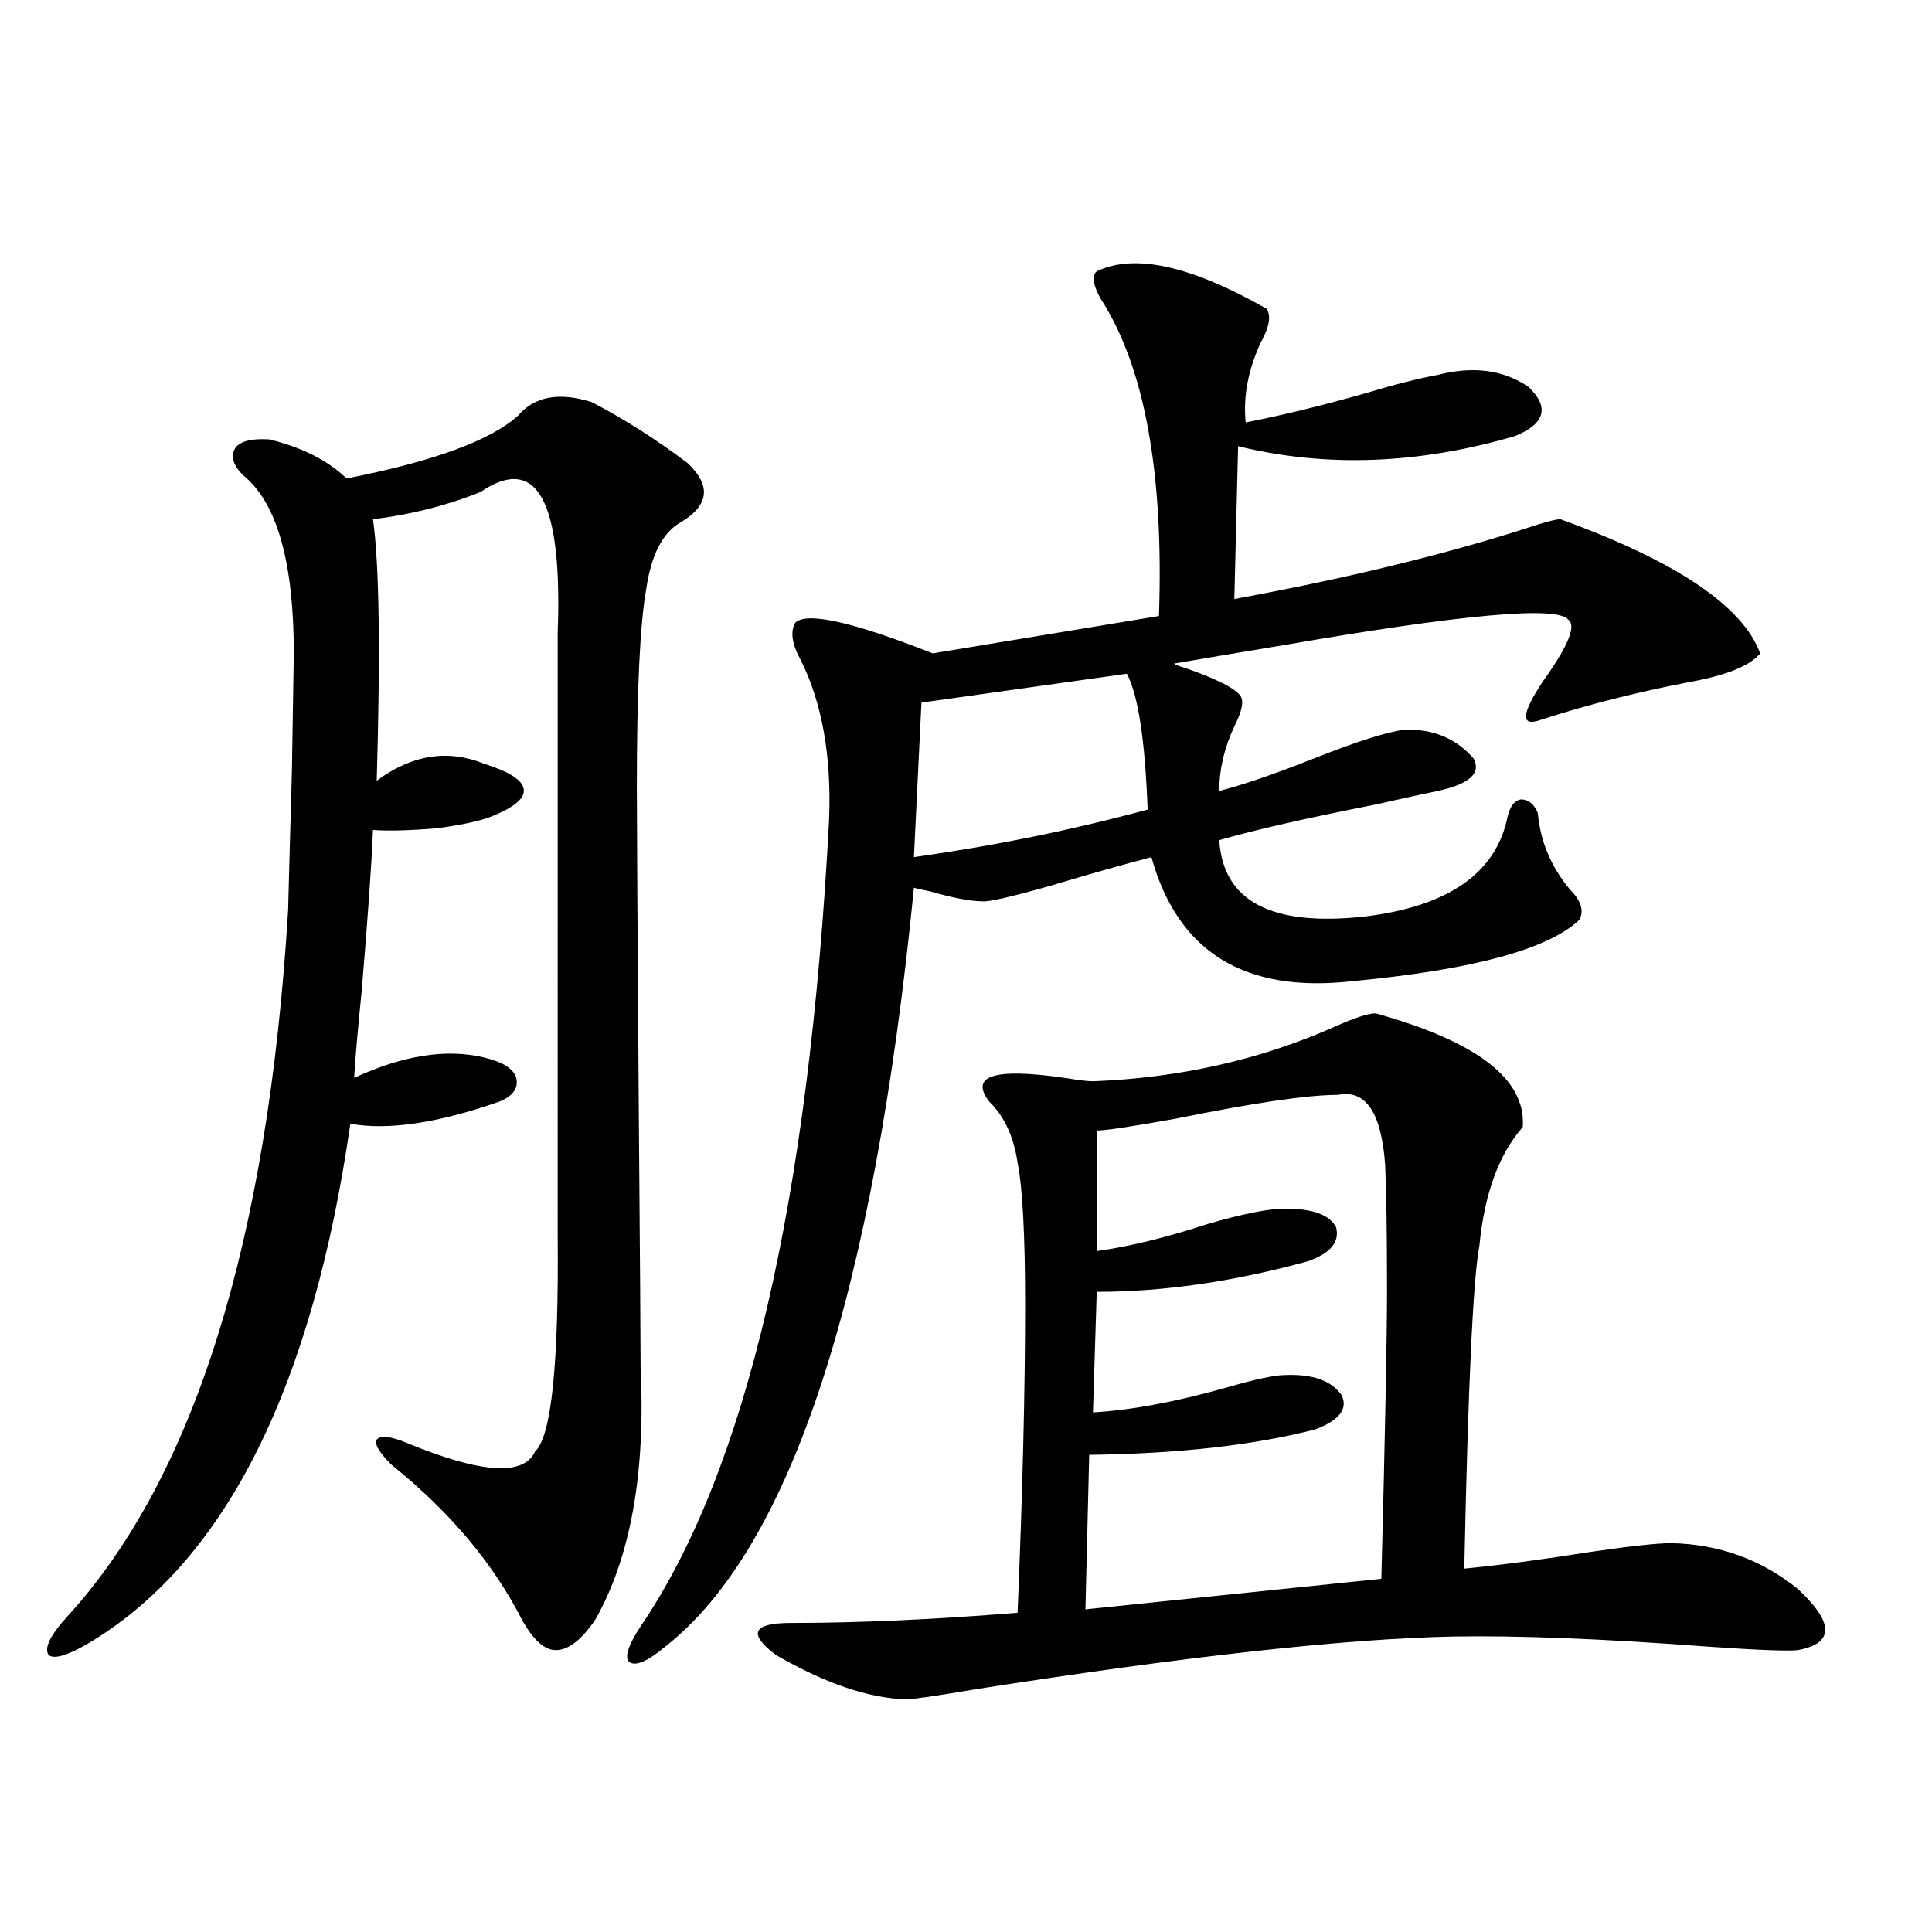 <?xml version="1.0" encoding="utf-8"?>
<!-- Generator: Adobe Illustrator 16.0.0, SVG Export Plug-In . SVG Version: 6.00 Build 0)  -->
<!DOCTYPE svg PUBLIC "-//W3C//DTD SVG 1.1//EN" "http://www.w3.org/Graphics/SVG/1.1/DTD/svg11.dtd">
<svg version="1.1" id="图层_1" xmlns="http://www.w3.org/2000/svg" xmlns:xlink="http://www.w3.org/1999/xlink" x="0px" y="0px"
	 width="1000px" height="1000px" viewBox="0 0 1000 1000" enable-background="new 0 0 1000 1000" xml:space="preserve">
<path d="M306.212,208.102c16.905,8.789,33.49,19.336,49.755,31.641c12.348,11.728,11.052,21.973-3.902,30.762
	c-9.115,5.273-14.969,16.699-17.561,34.277c-3.262,18.169-4.878,52.446-4.878,102.832c0,16.411,0.32,70.615,0.976,162.598
	c0.641,80.283,0.976,126.274,0.976,137.988c2.592,54.492-5.213,97.861-23.414,130.078c-7.164,10.547-13.993,15.82-20.487,15.82
	c-5.854,0-11.707-5.273-17.561-15.82c-14.969-29.292-37.407-55.948-67.315-79.98c-6.509-6.441-9.115-10.835-7.805-13.184
	c1.951-2.334,7.149-1.758,15.609,1.758c38.368,15.82,60.486,17.29,66.34,4.395c8.445-7.608,12.348-45.113,11.707-112.5V327.633
	c2.592-68.555-10.731-92.862-39.999-72.949c-17.561,7.031-36.097,11.728-55.608,14.063c3.247,22.852,3.902,67.978,1.951,135.352
	c18.201-13.472,36.737-16.397,55.608-8.789c13.003,4.106,19.832,8.501,20.487,13.184c0.641,4.697-4.878,9.38-16.585,14.063
	c-5.854,2.348-15.289,4.395-28.292,6.152c-14.313,1.181-25.365,1.469-33.17,0.879c-0.655,17.001-2.606,44.824-5.854,83.496
	c-1.951,19.336-3.262,34.277-3.902,44.824c25.365-11.714,47.804-15.23,67.315-10.547c9.756,2.348,15.274,5.864,16.585,10.547
	c1.296,5.273-1.631,9.38-8.78,12.305c-31.874,11.137-57.56,14.941-77.071,11.426c-19.512,135.352-63.748,224.423-132.68,267.188
	c-12.362,7.608-20.167,10.245-23.414,7.91c-2.606-3.516,0.641-10.259,9.756-20.215c65.685-72.07,103.732-193.936,114.144-365.625
	c0-1.758,0.641-25.777,1.951-72.07c0.641-39.249,0.976-59.463,0.976-60.645c0-47.461-8.78-78.223-26.341-92.285
	c-5.213-5.273-6.509-9.956-3.902-14.063c2.592-3.516,8.445-4.971,17.561-4.395c16.905,4.106,30.243,10.849,39.999,20.215
	c44.877-8.789,74.465-19.624,88.778-32.52C276.609,205.177,289.292,202.828,306.212,208.102z M567.669,140.426
	c19.512-9.366,48.779-2.925,87.803,19.336c2.592,3.516,1.616,9.38-2.927,17.578c-6.509,14.063-9.115,27.837-7.805,41.309
	c18.201-3.516,38.688-8.487,61.462-14.941c15.609-4.683,28.292-7.91,38.048-9.668c18.201-4.683,33.811-2.637,46.828,6.152
	c11.052,10.547,8.78,19.048-6.829,25.488c-50.09,14.653-97.894,16.411-143.411,5.273l-1.951,79.102
	c57.225-10.547,106.979-22.549,149.265-36.035c10.396-3.516,16.905-5.273,19.512-5.273c59.831,21.684,94.297,44.824,103.412,69.434
	c-5.213,6.455-17.561,11.426-37.072,14.941c-27.316,5.273-52.682,11.728-76.096,19.336c-11.066,4.106-10.731-2.637,0.976-20.215
	c13.003-18.155,17.226-28.702,12.683-31.641c-5.854-7.031-54.633-2.637-146.338,13.184c-24.725,4.106-43.901,7.333-57.56,9.668
	c0.641,0.591,2.927,1.469,6.829,2.637c18.201,6.455,27.637,11.728,28.292,15.82c0.641,2.939-0.655,7.622-3.902,14.063
	c-5.213,11.137-7.805,22.275-7.805,33.398c11.707-2.925,27.957-8.487,48.779-16.699c22.104-8.789,37.713-13.76,46.828-14.941
	c14.954-0.577,26.981,4.395,36.097,14.941c3.902,7.622-2.286,13.184-18.536,16.699c-5.854,1.181-16.585,3.516-32.194,7.031
	c-35.776,7.031-62.772,13.184-80.974,18.457c1.951,31.641,26.981,44.824,75.12,39.551c43.566-5.273,68.291-22.549,74.145-51.855
	c1.296-5.273,3.567-8.198,6.829-8.789c3.902,0,6.829,2.348,8.78,7.031c1.296,14.653,6.829,27.837,16.585,39.551
	c5.854,5.864,7.47,11.137,4.878,15.82c-16.265,15.244-55.288,25.791-117.07,31.641c-55.943,6.455-90.729-14.941-104.388-64.16
	c-15.609,4.106-33.17,9.091-52.682,14.941c-20.822,5.864-32.529,8.501-35.121,7.91c-5.854,0-14.969-1.758-27.316-5.273
	c-3.262-0.577-5.854-1.167-7.805-1.758C452.215,670.406,409.289,801.364,344.26,852.34c-9.115,7.608-15.289,10.245-18.536,7.91
	c-2.606-2.348-0.655-8.501,5.854-18.457c54.633-80.269,87.147-219.424,97.559-417.48c1.296-32.808-3.582-60.342-14.634-82.617
	c-4.558-8.198-5.533-14.639-2.927-19.336c5.854-5.85,29.588-0.577,71.218,15.82l117.07-19.336
	c2.592-74.405-7.484-129.199-30.243-164.355C565.718,147.457,565.063,142.774,567.669,140.426z M712.056,524.508
	c52.682,14.653,78.047,34.277,76.096,58.887c-12.362,14.063-19.847,34.58-22.438,61.523c-3.262,17.001-5.854,72.661-7.805,166.992
	c18.201-1.758,40.319-4.683,66.34-8.789c20.152-2.925,33.811-4.395,40.975-4.395c24.71,0.591,46.493,8.501,65.364,23.73
	c18.856,17.578,18.856,28.125,0,31.641c-5.213,0.577-20.487,0-45.853-1.758c-54.633-4.106-98.869-5.864-132.68-5.273
	c-55.943,1.167-138.213,10.245-246.823,27.246c-20.822,3.516-32.85,5.273-36.097,5.273c-19.512-0.591-41.95-8.212-67.315-22.852
	c-14.969-11.137-12.362-16.699,7.805-16.699c34.466,0,73.489-1.758,117.07-5.273c2.592-62.1,3.902-115.137,3.902-159.082
	c0-36.323-1.311-60.933-3.902-73.828c-1.951-13.472-6.829-24.019-14.634-31.641c-10.411-13.472,2.592-17.578,39.023-12.305
	c7.149,1.181,12.027,1.758,14.634,1.758c44.877-1.758,86.492-11.124,124.875-28.125
	C700.989,526.856,708.153,524.508,712.056,524.508z M583.278,348.727l-106.339,14.941l-3.902,79.98
	c41.615-5.85,81.949-14.063,120.973-24.609C592.699,383.306,589.132,359.864,583.278,348.727z M692.544,566.696
	c-15.609,0-43.581,4.106-83.9,12.305c-22.773,4.106-36.432,6.152-40.975,6.152v62.402c16.905-2.334,36.097-7.031,57.56-14.063
	c18.201-5.273,31.539-7.91,39.999-7.91c14.299,0,23.079,3.227,26.341,9.668c1.951,7.622-2.927,13.486-14.634,17.578
	c-38.383,10.547-74.8,15.82-109.266,15.82l-1.951,62.402c20.152-1.167,43.566-5.562,70.242-13.184
	c14.299-4.092,24.055-6.152,29.268-6.152c14.299-0.577,24.055,2.939,29.268,10.547c3.247,7.031-1.311,12.895-13.658,17.578
	c-31.874,8.212-70.897,12.607-117.07,13.184l-1.951,79.98l153.167-15.82c1.951-75.586,2.927-125.381,2.927-149.414
	c0-29.883-0.335-51.553-0.976-65.039C714.982,575.787,706.843,563.771,692.544,566.696z"/>
</svg>
